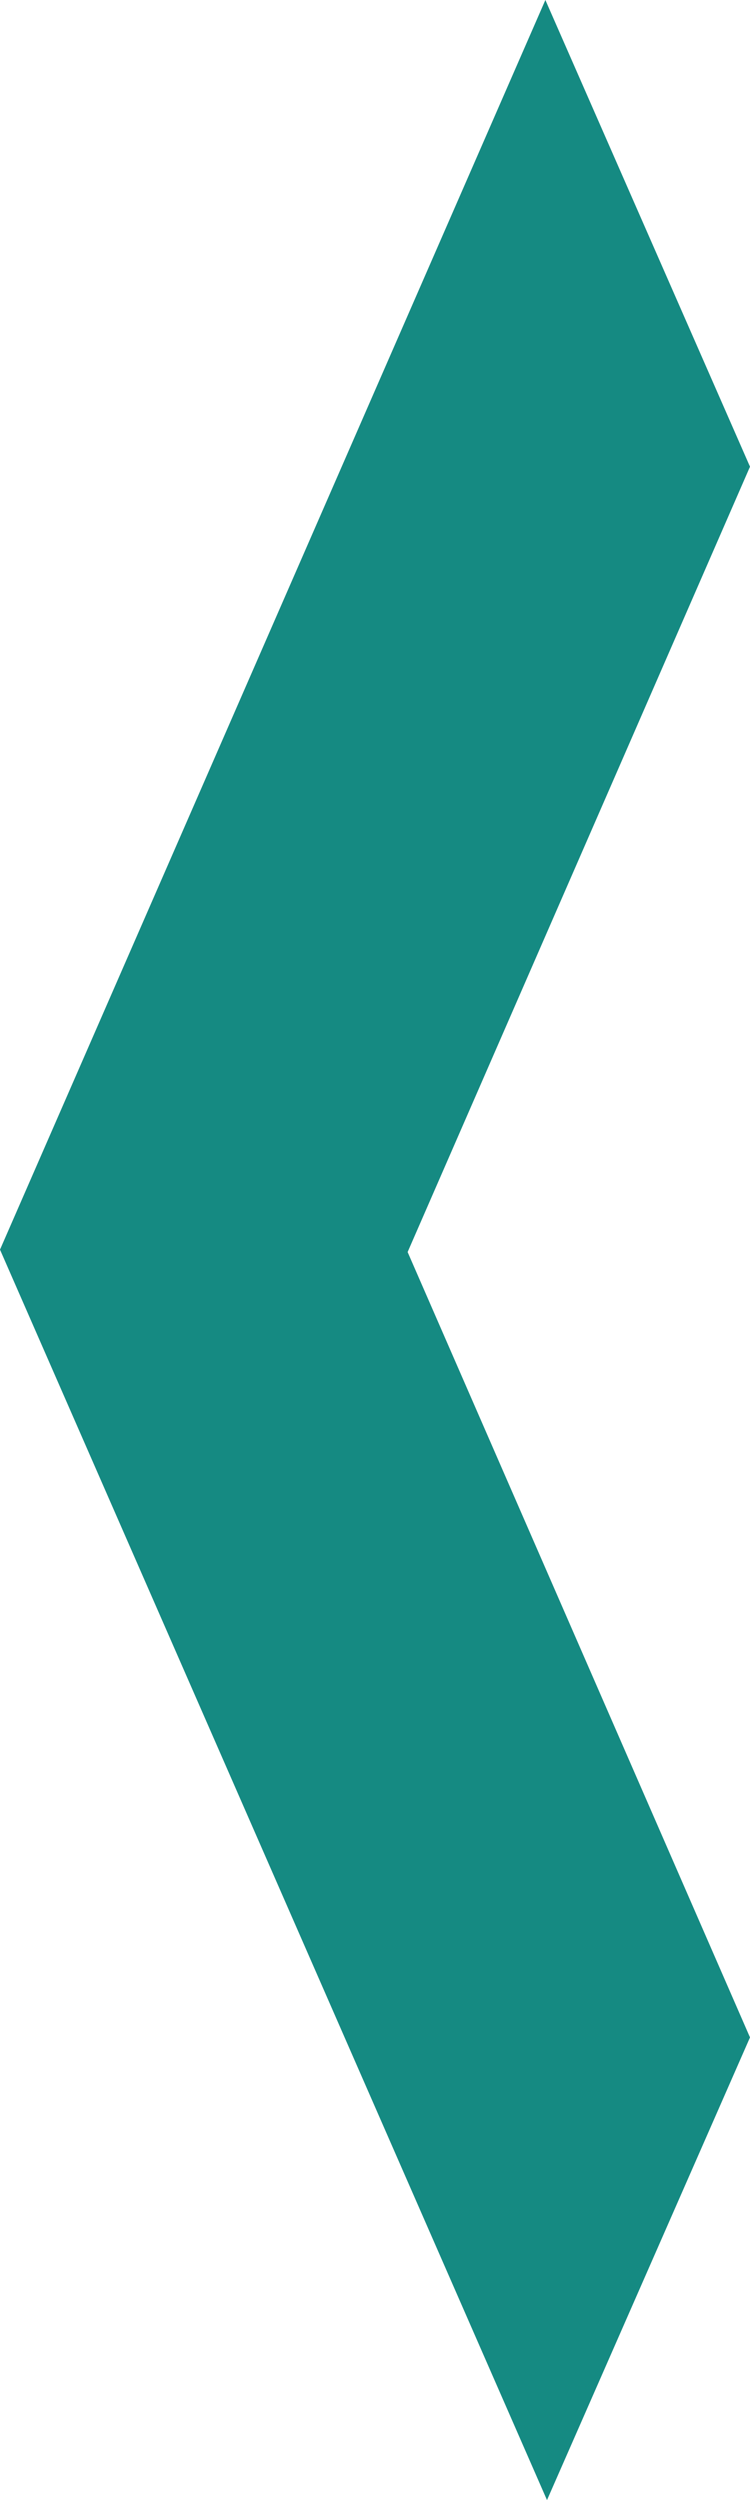 <svg width="18" height="60" viewBox="0 0 18 60" fill="none" xmlns="http://www.w3.org/2000/svg">
<path d="M13.128 60L18 48.896L9.783 30.048L18 11.2L13.089 -5.72144e-07L-1.31176e-06 29.99L13.128 60Z" fill="#158A82"/>
</svg>

